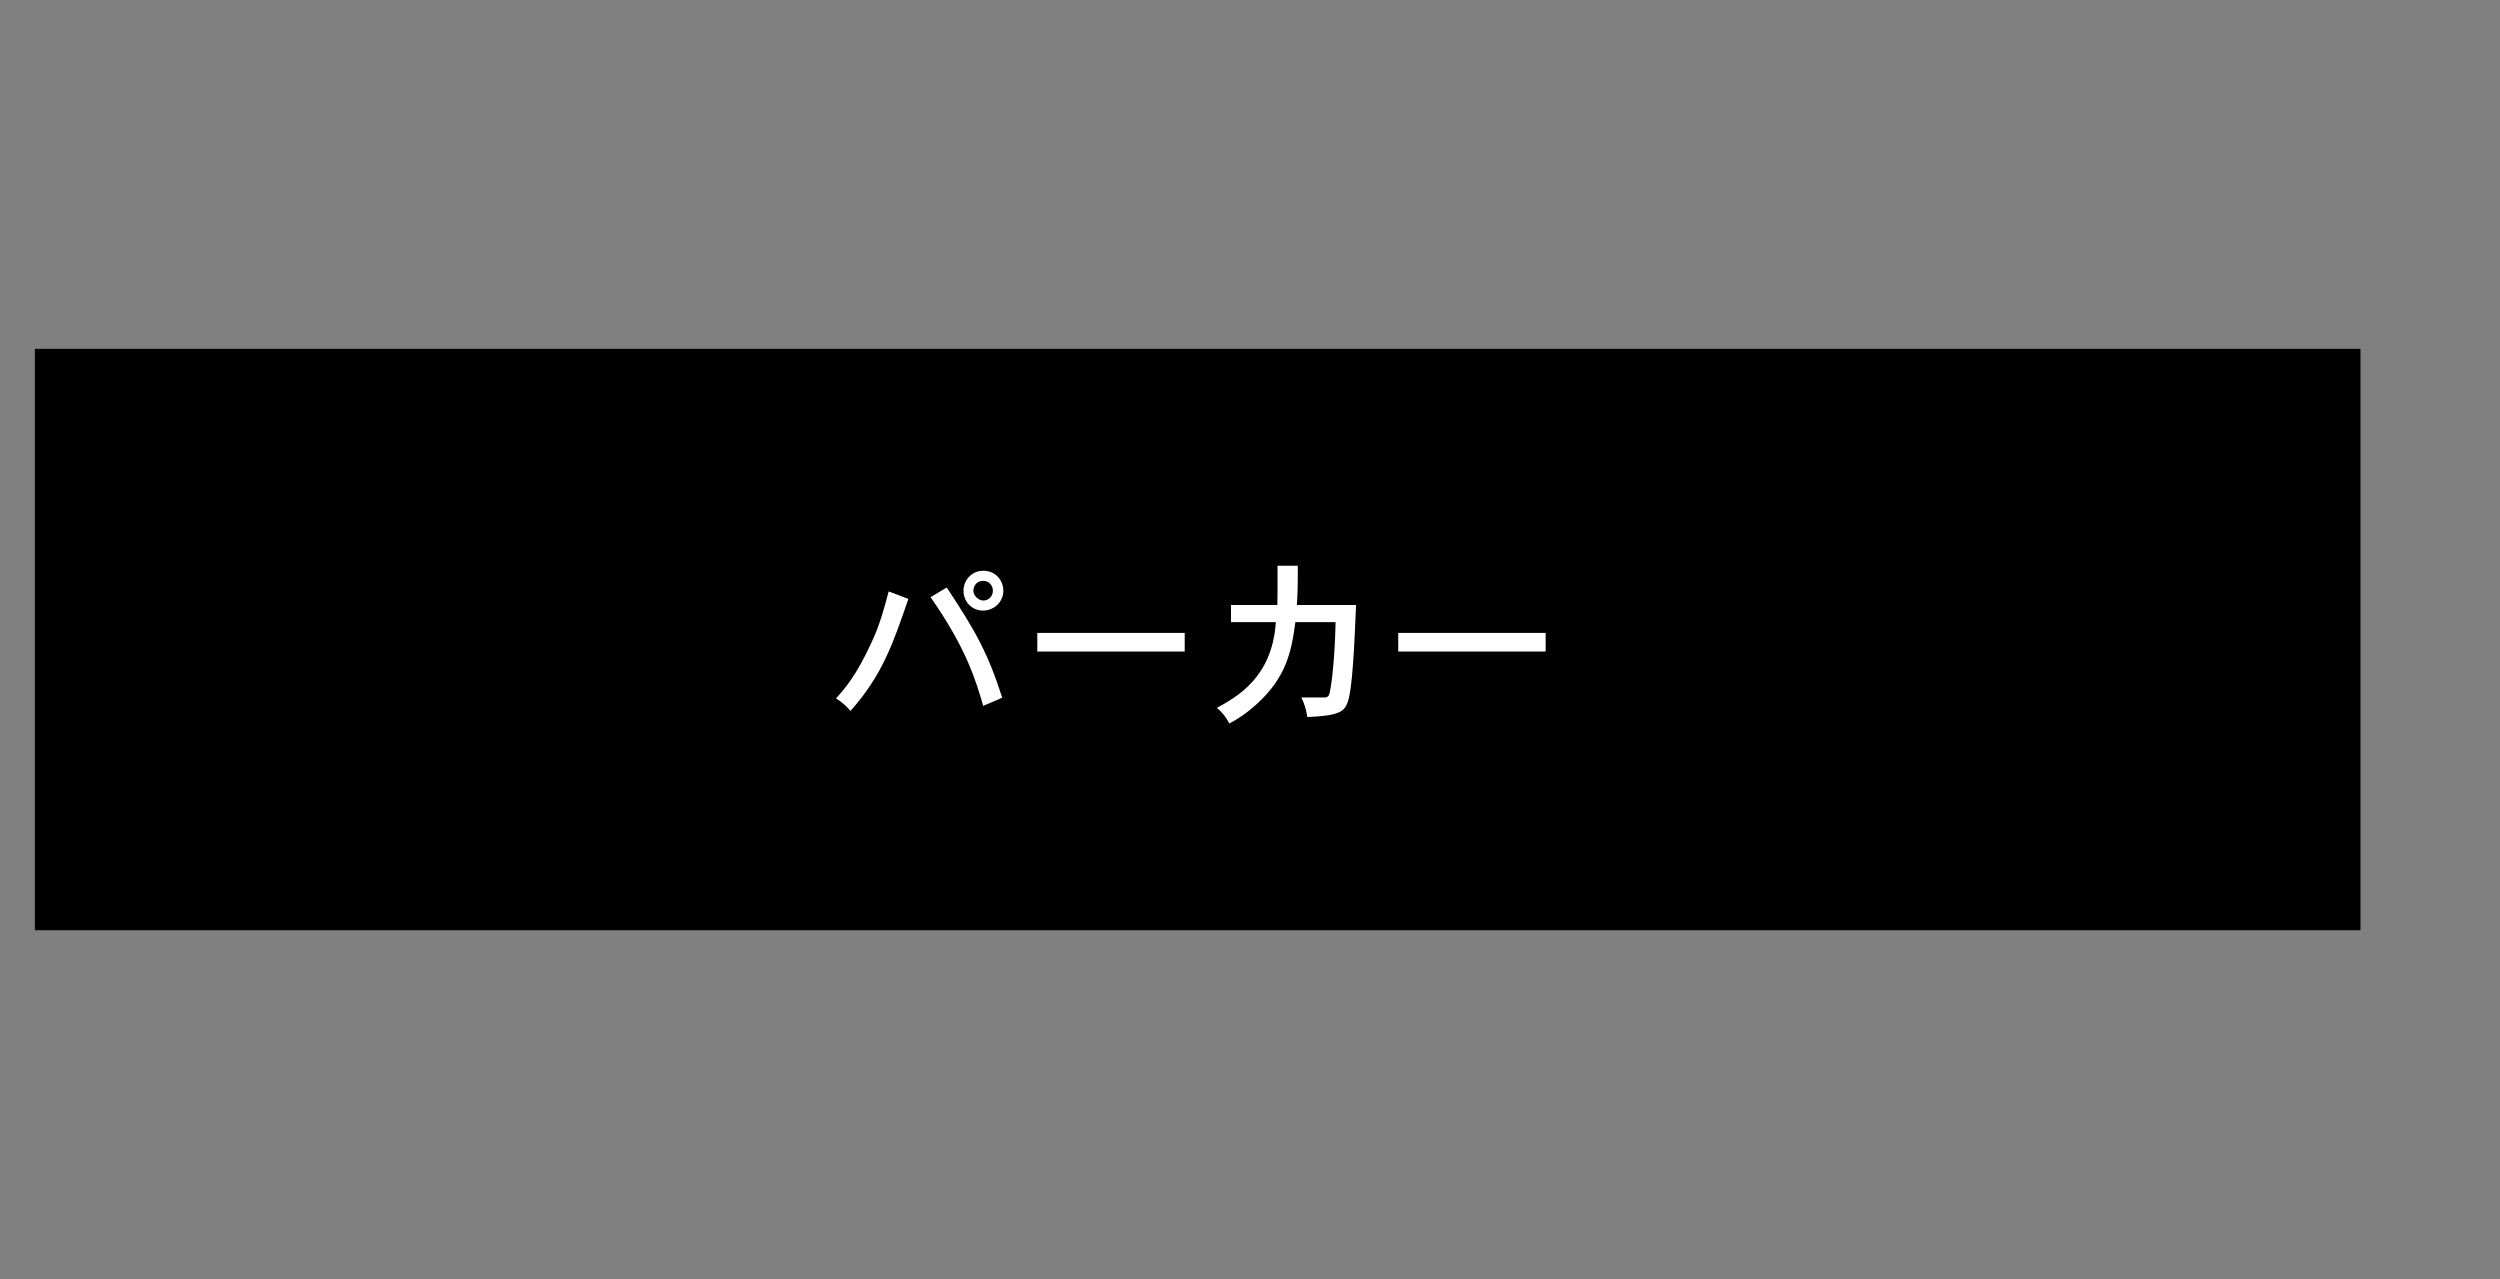 <?xml version="1.0" encoding="UTF-8"?>
<svg id="_レイヤー_1" data-name="レイヤー 1" xmlns="http://www.w3.org/2000/svg" width="215" height="110" version="1.1" viewBox="0 0 215 110">
  <rect x="0" y="0" width="215" height="110" fill="#808080" stroke="none"/>
  <defs>
    <style>
      .cls-1 {
        fill: none;
      }

      .cls-1, .cls-2, .cls-3 {
        stroke-width: 0px;
      }

      .cls-2 {
        fill: #000;
      }

      .cls-3 {
        fill: #fff;
      }
    </style>
  </defs>
  <rect id="base" class="cls-1" width="215" height="110"/>
  <g>
    <path class="cls-2" d="M203,30H3v50h200V30h0Z"/>
    <g>
      <path class="cls-3" d="M78.122,51.502c-1.344,3.906-2.257,6.578-4.978,9.636-.336-.384-.752-.784-1.249-1.072.721-.8,1.745-1.952,3.025-4.754.736-1.505,1.201-3.281,1.505-4.45l1.696.64ZM81.42,50.525c2.48,3.746,3.553,5.666,4.77,9.477l-1.633.703c-.608-2.096-1.44-4.945-4.529-9.347l1.393-.833ZM86.286,50.798c0,1.04-.88,1.712-1.729,1.712-1.024,0-1.696-.8-1.696-1.712,0-.913.72-1.713,1.696-1.713,1.137,0,1.729.896,1.729,1.713ZM84.557,51.646c.544,0,.833-.448.833-.848,0-.464-.368-.849-.833-.849-.624,0-.848.528-.848.849,0,.496.512.848.848.848Z"/>
      <path class="cls-3" d="M101.885,54.431v1.6h-12.677v-1.6h12.677Z"/>
      <path class="cls-3" d="M105.865,53.503v-1.473h3.986l.016-1.024v-2.353h1.745c0,2.049-.017,2.225-.08,3.377h5.09c-.145,3.393-.305,7.219-.721,8.355-.288.815-.736,1.169-3.473,1.28-.08-.561-.24-1.152-.513-1.681h1.985c.384,0,.432-.192.544-.896.128-.704.353-2.688.416-5.586h-3.458c-.336,2.545-.783,4.722-3.297,7.026-1.024.929-1.793,1.377-2.385,1.697-.224-.48-.608-.977-1.072-1.345,1.712-.944,4.77-2.609,5.074-7.379h-3.858Z"/>
      <path class="cls-3" d="M132.926,54.431v1.6h-12.678v-1.6h12.678Z"/>
    </g>
  </g>
</svg>